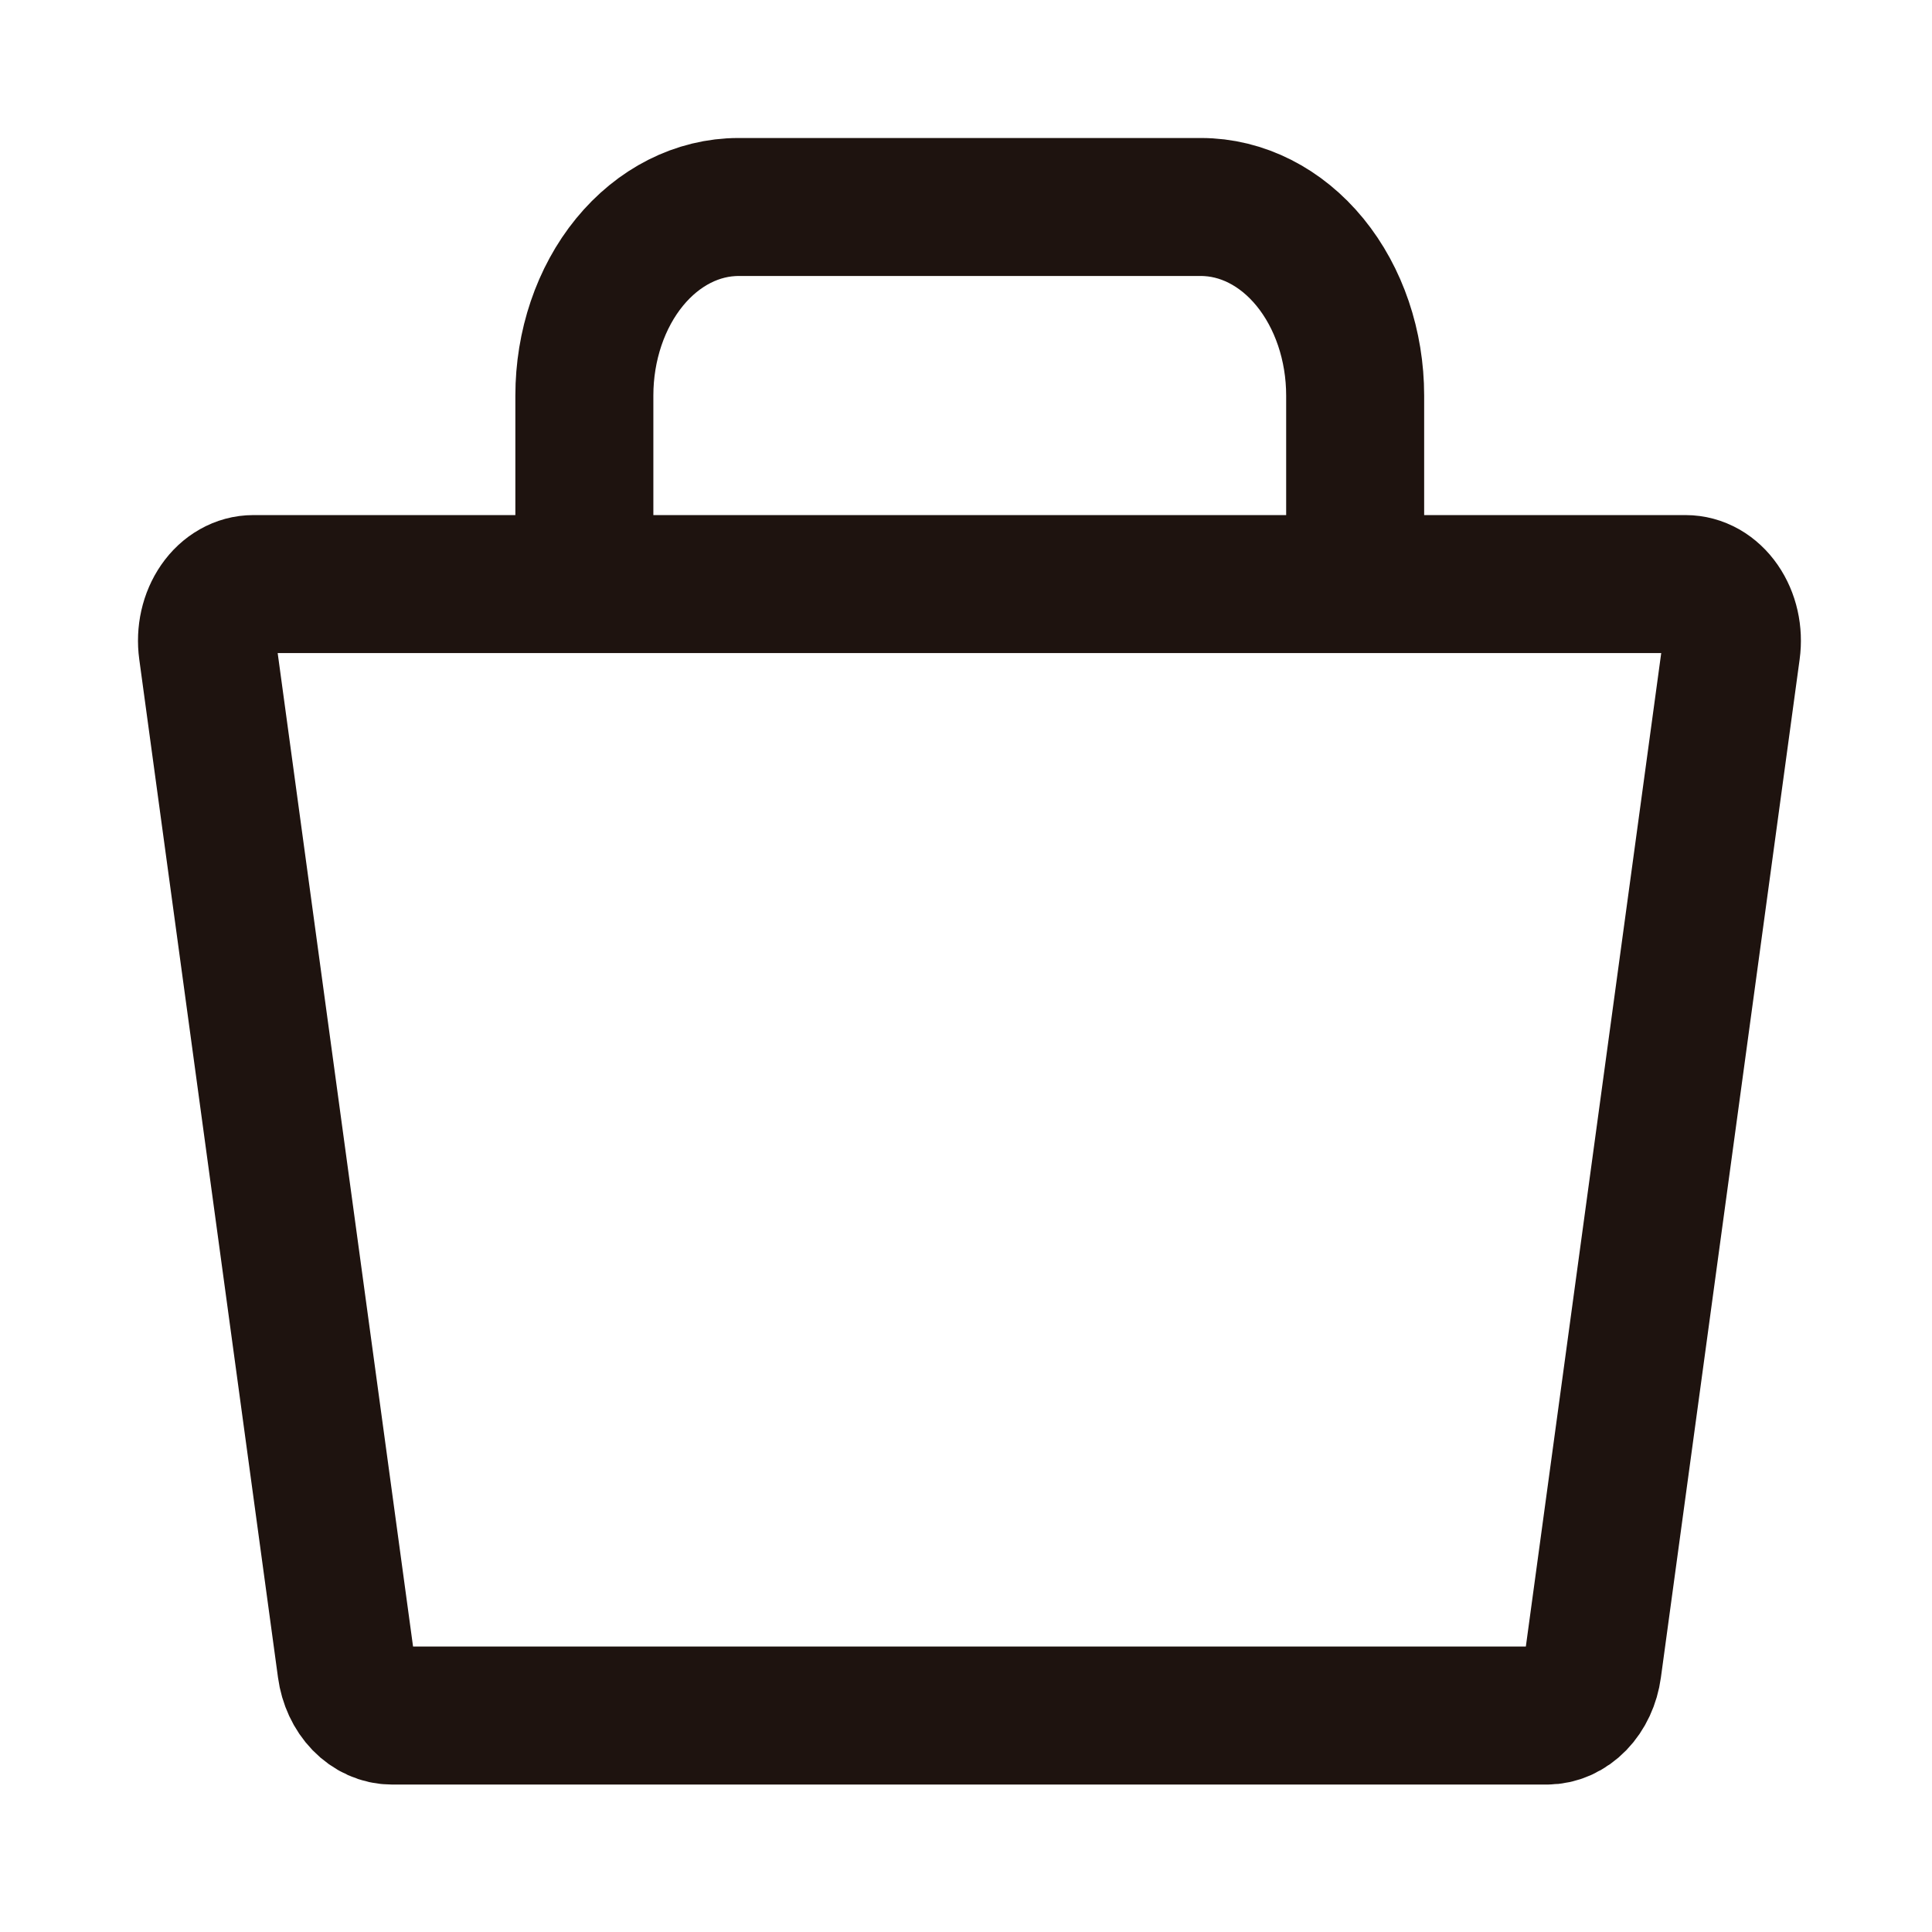 <?xml version="1.0" encoding="UTF-8"?> <svg xmlns="http://www.w3.org/2000/svg" width="28" height="28" viewBox="0 0 28 28" fill="none"><path d="M5.681 24.863H22.419C22.577 24.863 22.731 24.794 22.852 24.669C22.973 24.544 23.054 24.37 23.08 24.178L25.091 9.42C25.107 9.303 25.102 9.182 25.076 9.067C25.05 8.952 25.004 8.846 24.941 8.755C24.878 8.664 24.8 8.591 24.712 8.541C24.623 8.491 24.527 8.465 24.43 8.465H3.671C3.573 8.465 3.477 8.491 3.389 8.541C3.3 8.591 3.222 8.664 3.159 8.755C3.096 8.846 3.05 8.952 3.024 9.067C2.998 9.182 2.993 9.303 3.009 9.42L5.02 24.178C5.046 24.37 5.127 24.544 5.248 24.669C5.369 24.794 5.523 24.863 5.681 24.863Z" stroke="#1E130F" stroke-width="2"></path><path d="M8.469 8.466V5.733C8.469 5.008 8.704 4.313 9.123 3.8C9.542 3.288 10.11 3 10.703 3H17.405C17.998 3 18.566 3.288 18.985 3.8C19.404 4.313 19.64 5.008 19.64 5.733V8.466" stroke="#1E130F" stroke-width="2"></path></svg> 